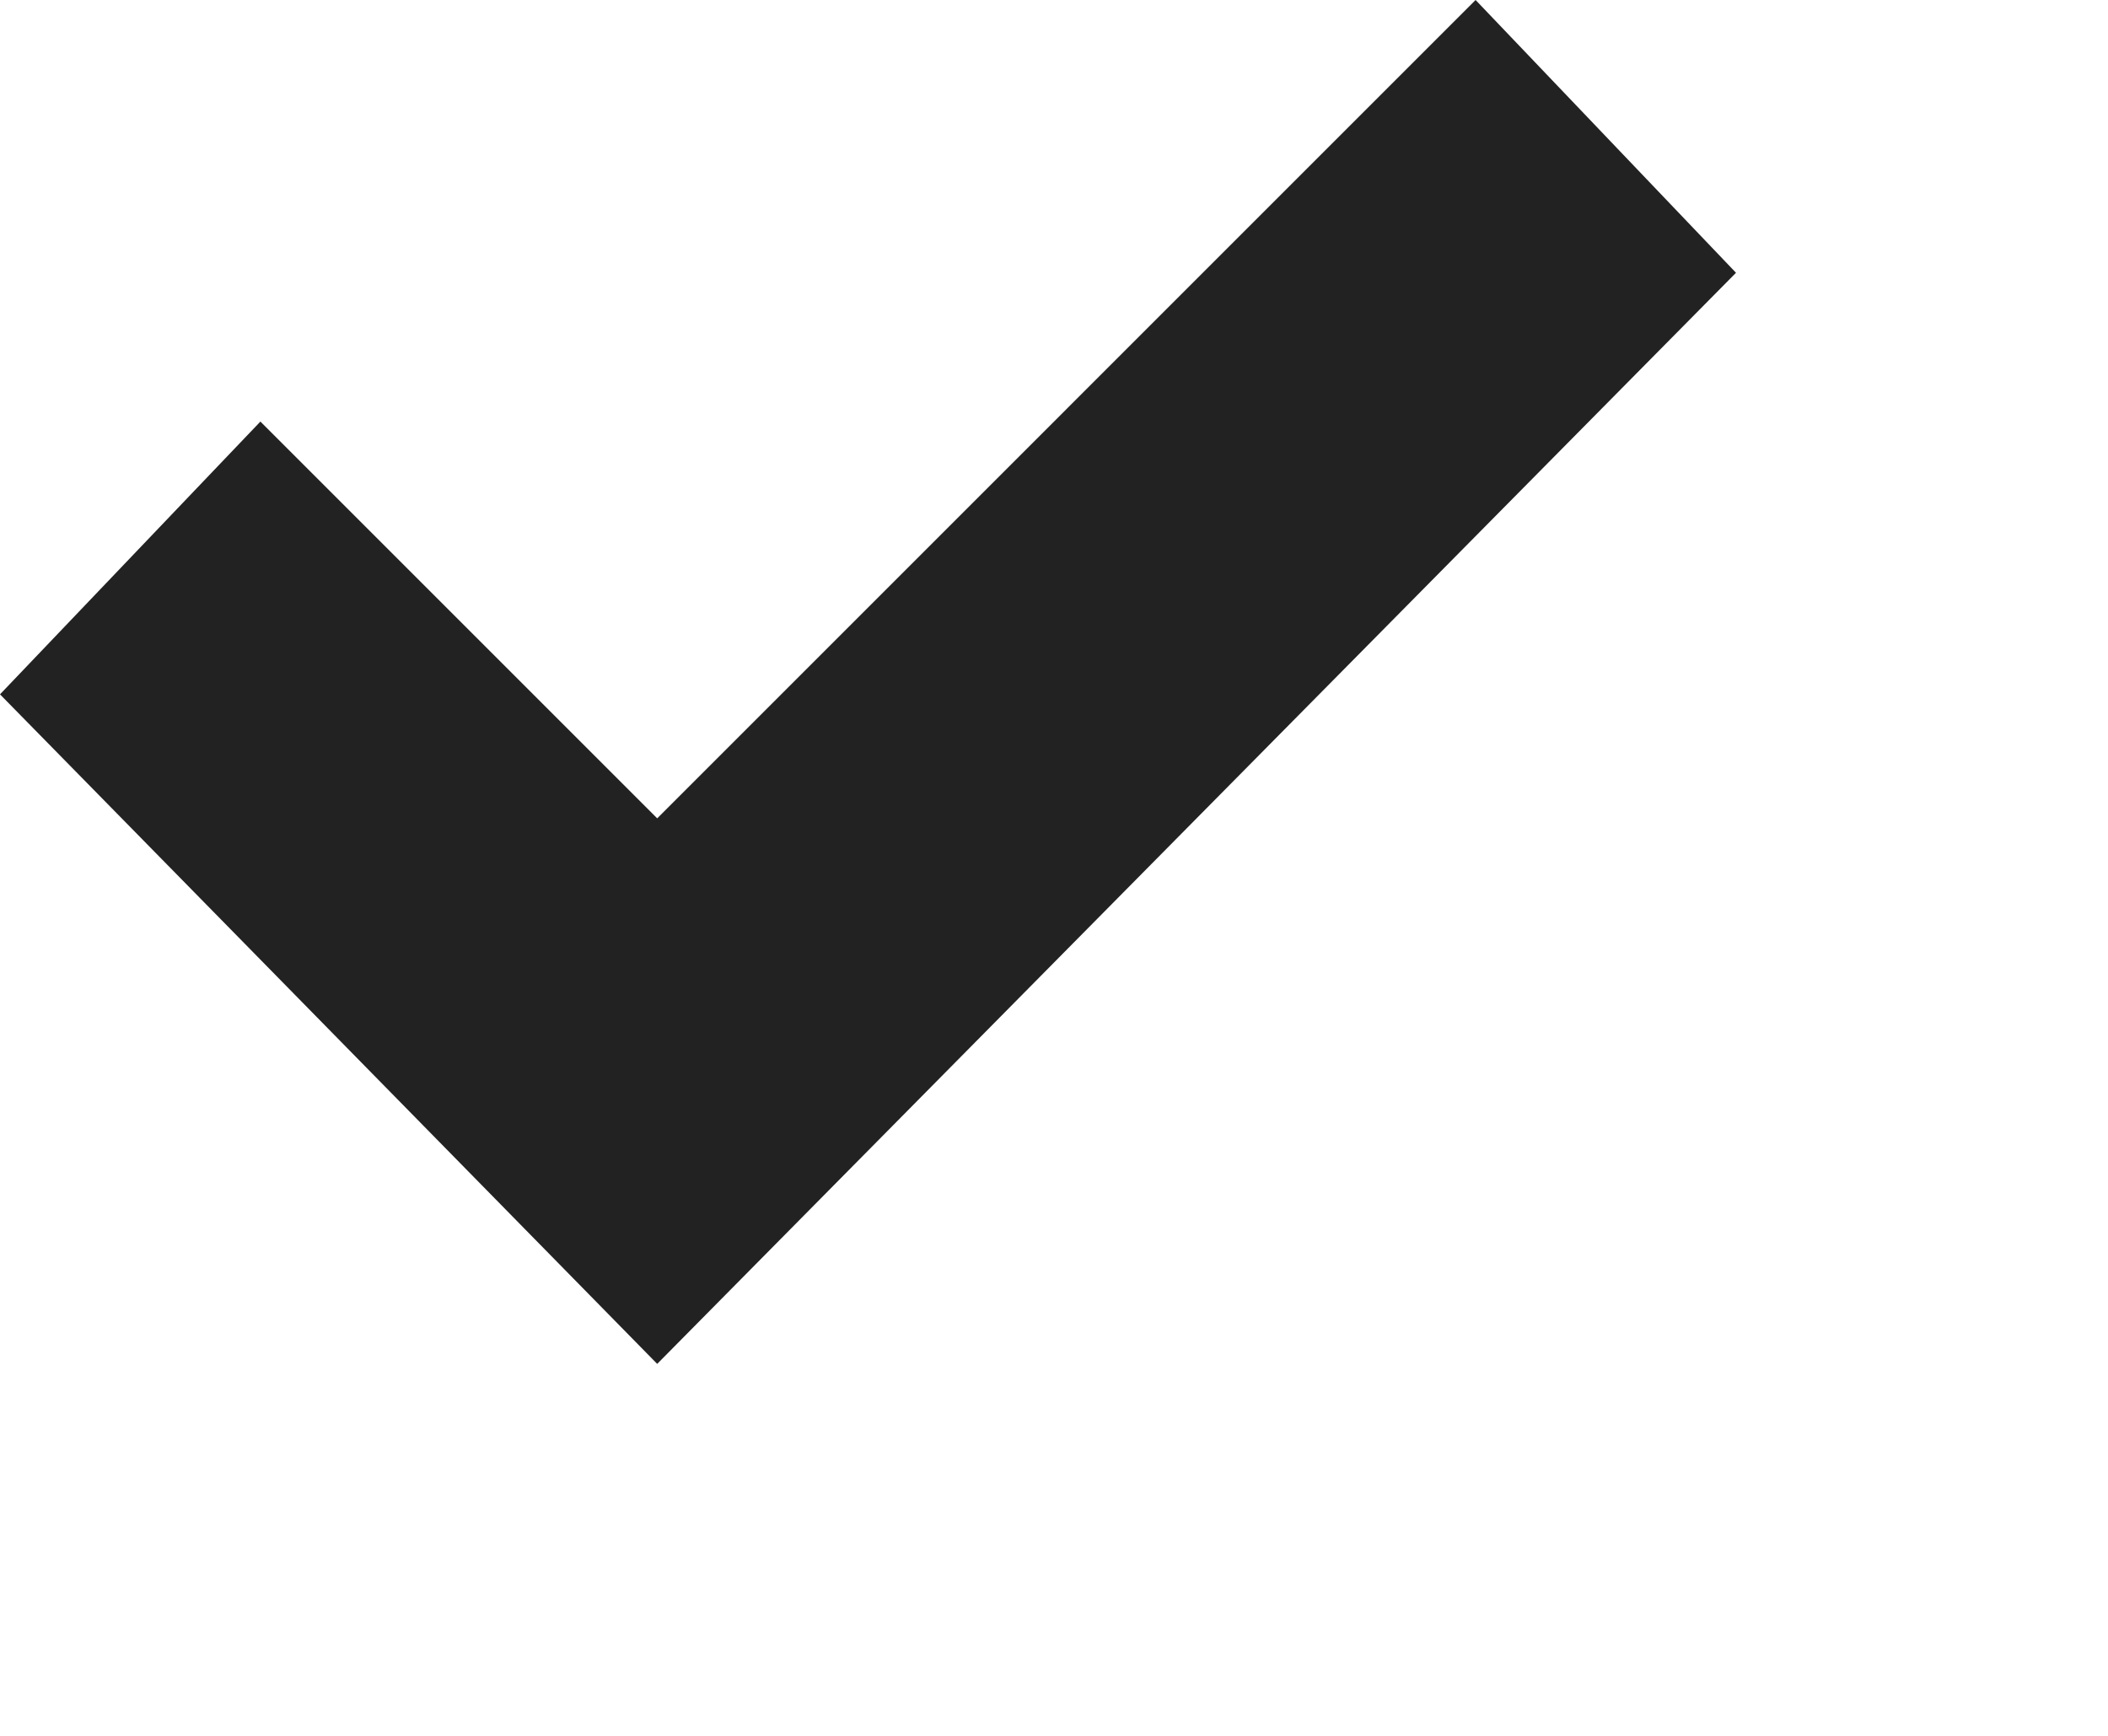 <?xml version="1.0" encoding="utf-8"?>
<!-- Generator: Adobe Illustrator 21.1.0, SVG Export Plug-In . SVG Version: 6.00 Build 0)  -->
<svg version="1.1" id="Layer_1" xmlns="http://www.w3.org/2000/svg" xmlns:xlink="http://www.w3.org/1999/xlink" x="0px" y="0px"
	 viewBox="0 0 17 14" style="enable-background:new 0 0 17 14;" xml:space="preserve">
<style type="text/css">
	.st0{fill-rule:evenodd;clip-rule:evenodd;fill:#222222;}
	.st1{fill-rule:evenodd;clip-rule:evenodd;fill:none;}
</style>
<path class="st0" d="M0,5.6l2.1-2.2l3.2,3.2L11.9,0L14,2.2L5.3,11L0,5.6z"/>
<rect y="11" class="st1" width="17" height="3"/>
</svg>
